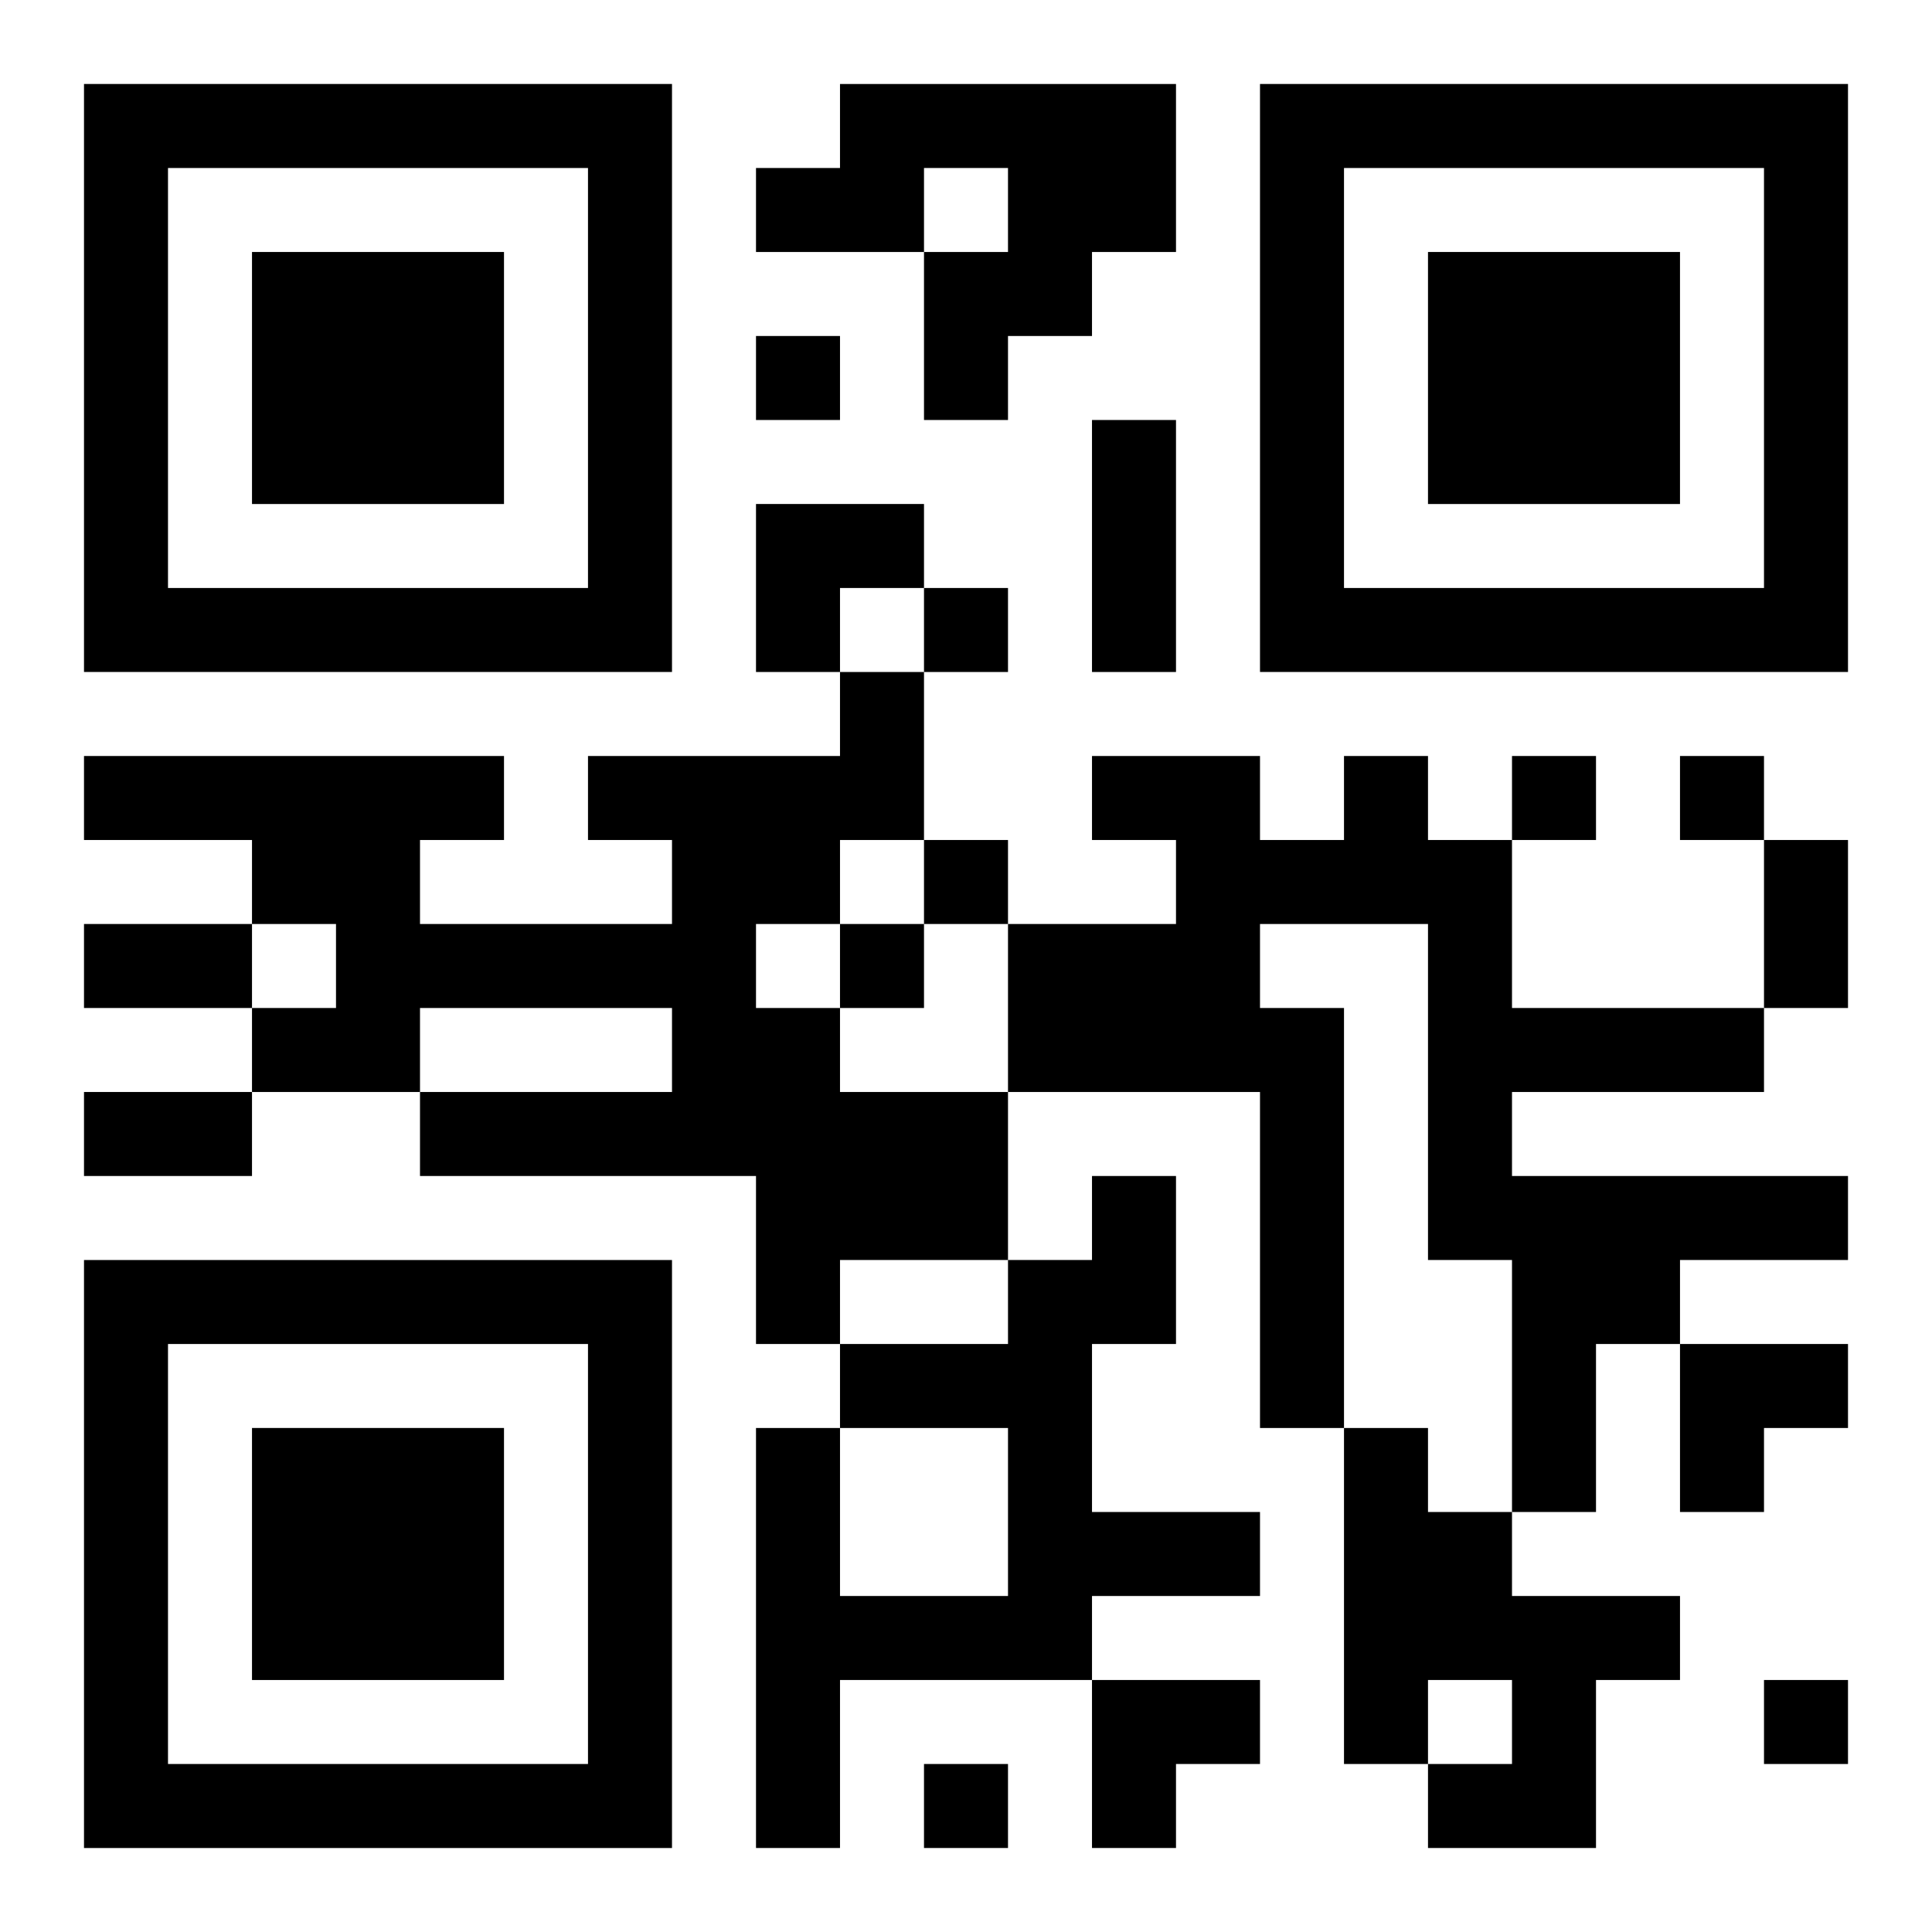 <?xml version="1.0" encoding="UTF-8"?>
<svg width="250" height="250" baseProfile="full" version="1.1" viewBox="-1 -1 23 23" xmlns="http://www.w3.org/2000/svg" xmlns:xlink="http://www.w3.org/1999/xlink"><symbol id="a"><path d="m0 7v7h7v-7h-7zm1 1h5v5h-5v-5zm1 1v3h3v-3h-3z"/></symbol><use y="-7" xlink:href="#a"/><use y="7" xlink:href="#a"/><use x="14" y="-7" xlink:href="#a"/><path d="m9 0h4v2h-1v1h-1v1h-1v-2h1v-1h-1v1h-2v-1h1v-1m0 7h1v2h-1v1h-1v1h1v1h2v2h-2v1h-1v-2h-4v-1h3v-1h-3v1h-2v-1h1v-1h-1v-1h-2v-1h5v1h-1v1h3v-1h-1v-1h3v-1m6 1h1v1h1v2h3v1h-3v1h4v1h-2v1h-1v2h-1v-3h-1v-4h-2v1h1v5h-1v-4h-3v-2h2v-1h-1v-1h2v1h1v-1m-3 5h1v2h-1v2h2v1h-2v1h-3v2h-1v-5h1v2h2v-2h-2v-1h2v-1h1v-1m3 3h1v1h1v1h2v1h-1v2h-2v-1h1v-1h-1v1h-1v-4m-7-13v1h1v-1h-1m2 3v1h1v-1h-1m7 2v1h1v-1h-1m2 0v1h1v-1h-1m-9 1v1h1v-1h-1m-1 1v1h1v-1h-1m11 9v1h1v-1h-1m-10 1v1h1v-1h-1m2-16h1v3h-1v-3m8 5h1v2h-1v-2m-20 1h2v1h-2v-1m0 2h2v1h-2v-1m8-7h2v1h-1v1h-1zm11 10h2v1h-1v1h-1zm-7 4h2v1h-1v1h-1z"/></svg>
